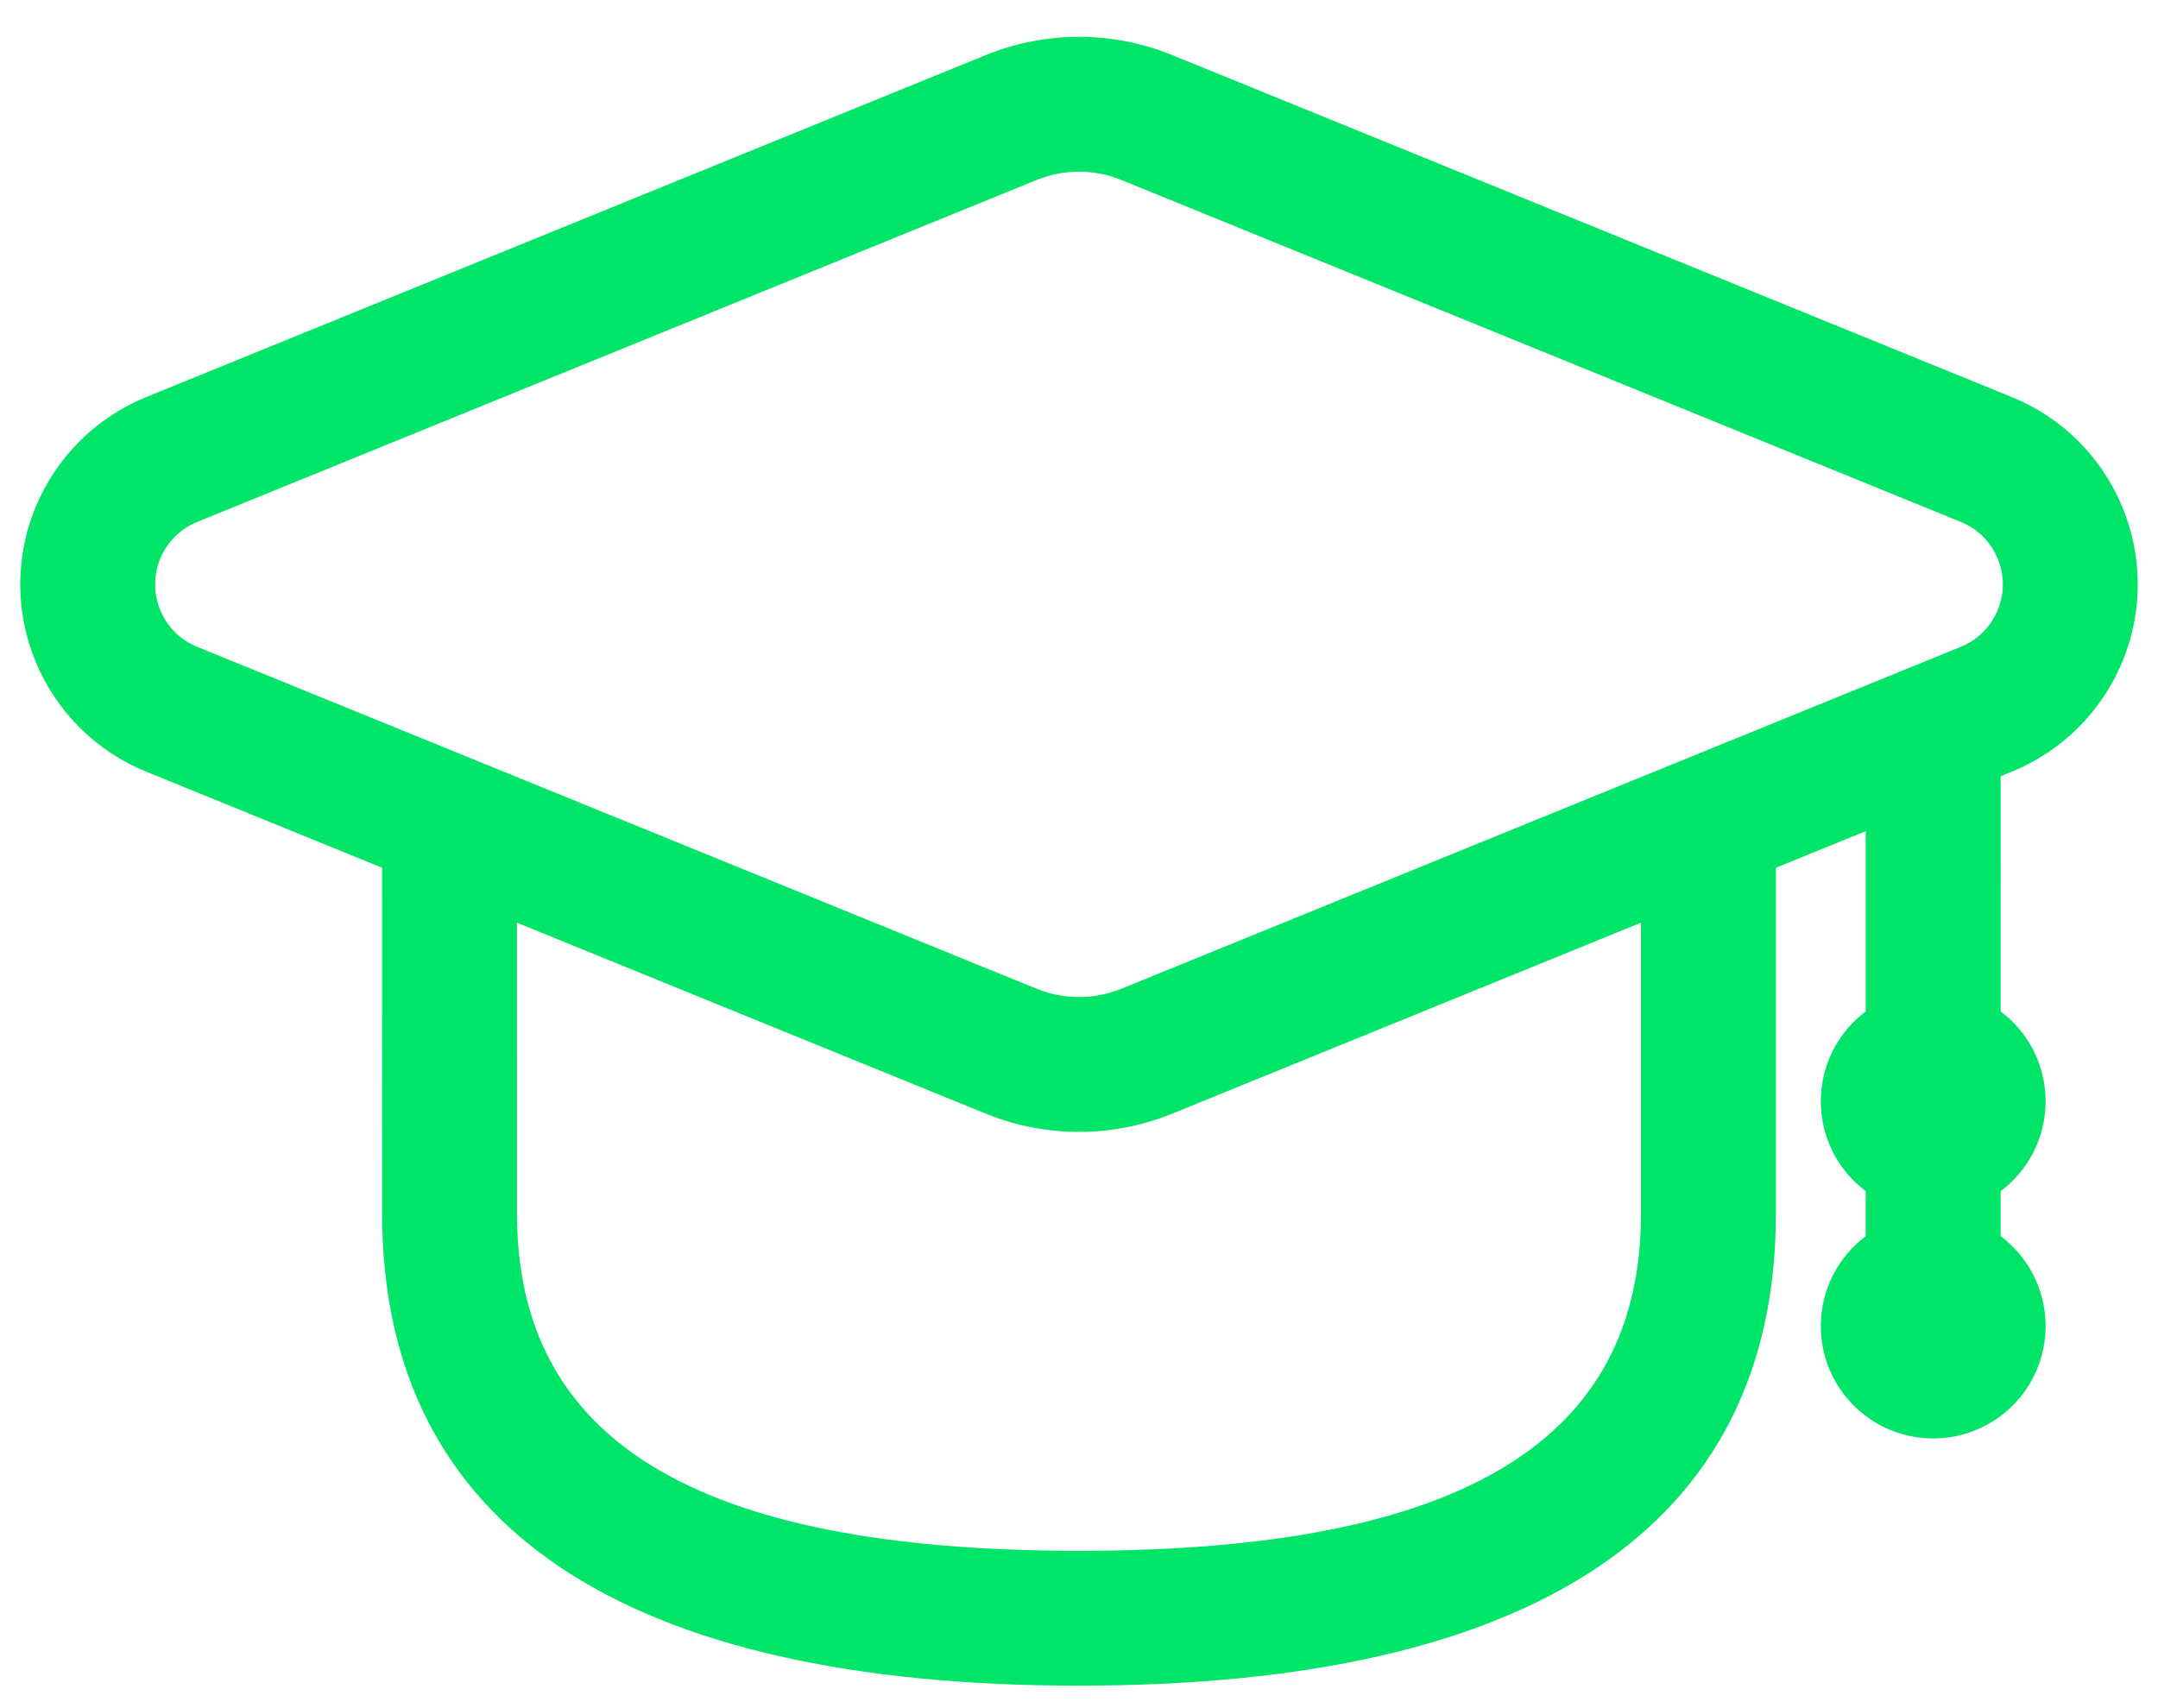 <?xml version="1.0" encoding="UTF-8"?> <svg xmlns="http://www.w3.org/2000/svg" xmlns:xlink="http://www.w3.org/1999/xlink" width="48px" height="38px" viewBox="0 0 48 38" version="1.1"><title>Study-Green</title><g id="Hydrogen" stroke="none" stroke-width="1" fill="none" fill-rule="evenodd"><g id="Icons/Outlines/Study" transform="translate(-1, -6)" fill="#00E467" fill-rule="nonzero"><path d="M27.075,7.226 L45.747,14.833 C48.048,15.77 49.154,18.396 48.216,20.698 C47.759,21.82 46.869,22.71 45.747,23.167 L45.499,23.268 L45.5,28.5 C46.107,28.956 46.5,29.682 46.5,30.5 C46.5,31.318 46.107,32.044 45.5,32.5 L45.5,33.5 C46.107,33.956 46.5,34.682 46.5,35.5 C46.5,36.881 45.381,38 44,38 C42.619,38 41.5,36.881 41.5,35.5 C41.5,34.683 41.892,33.958 42.498,33.501 L42.499,32.499 C41.892,32.043 41.5,31.317 41.5,30.5 C41.5,29.683 41.892,28.957 42.499,28.501 L42.499,24.49 L40.499,25.305 L40.5,33 C40.5,40.003 35.06,43.5 25,43.5 C14.94,43.5 9.5,40.003 9.5,33 L9.499,25.304 L4.253,23.167 C1.952,22.23 0.846,19.604 1.784,17.302 C2.241,16.18 3.131,15.29 4.253,14.833 L22.925,7.226 C24.255,6.684 25.745,6.684 27.075,7.226 Z M37.499,26.527 L27.075,30.774 C25.745,31.316 24.255,31.316 22.925,30.774 L12.499,26.527 L12.5,33 C12.5,37.997 16.393,40.5 25,40.5 C33.607,40.5 37.5,37.997 37.5,33 L37.499,26.527 Z M24.057,10.004 L5.385,17.611 C5.011,17.763 4.715,18.06 4.562,18.434 C4.25,19.201 4.618,20.077 5.385,20.389 L24.057,27.996 C24.661,28.242 25.339,28.242 25.943,27.996 L44.615,20.389 C44.989,20.237 45.285,19.94 45.438,19.566 C45.75,18.799 45.382,17.923 44.615,17.611 L25.943,10.004 C25.339,9.758 24.661,9.758 24.057,10.004 Z" id="Study"></path></g></g></svg> 